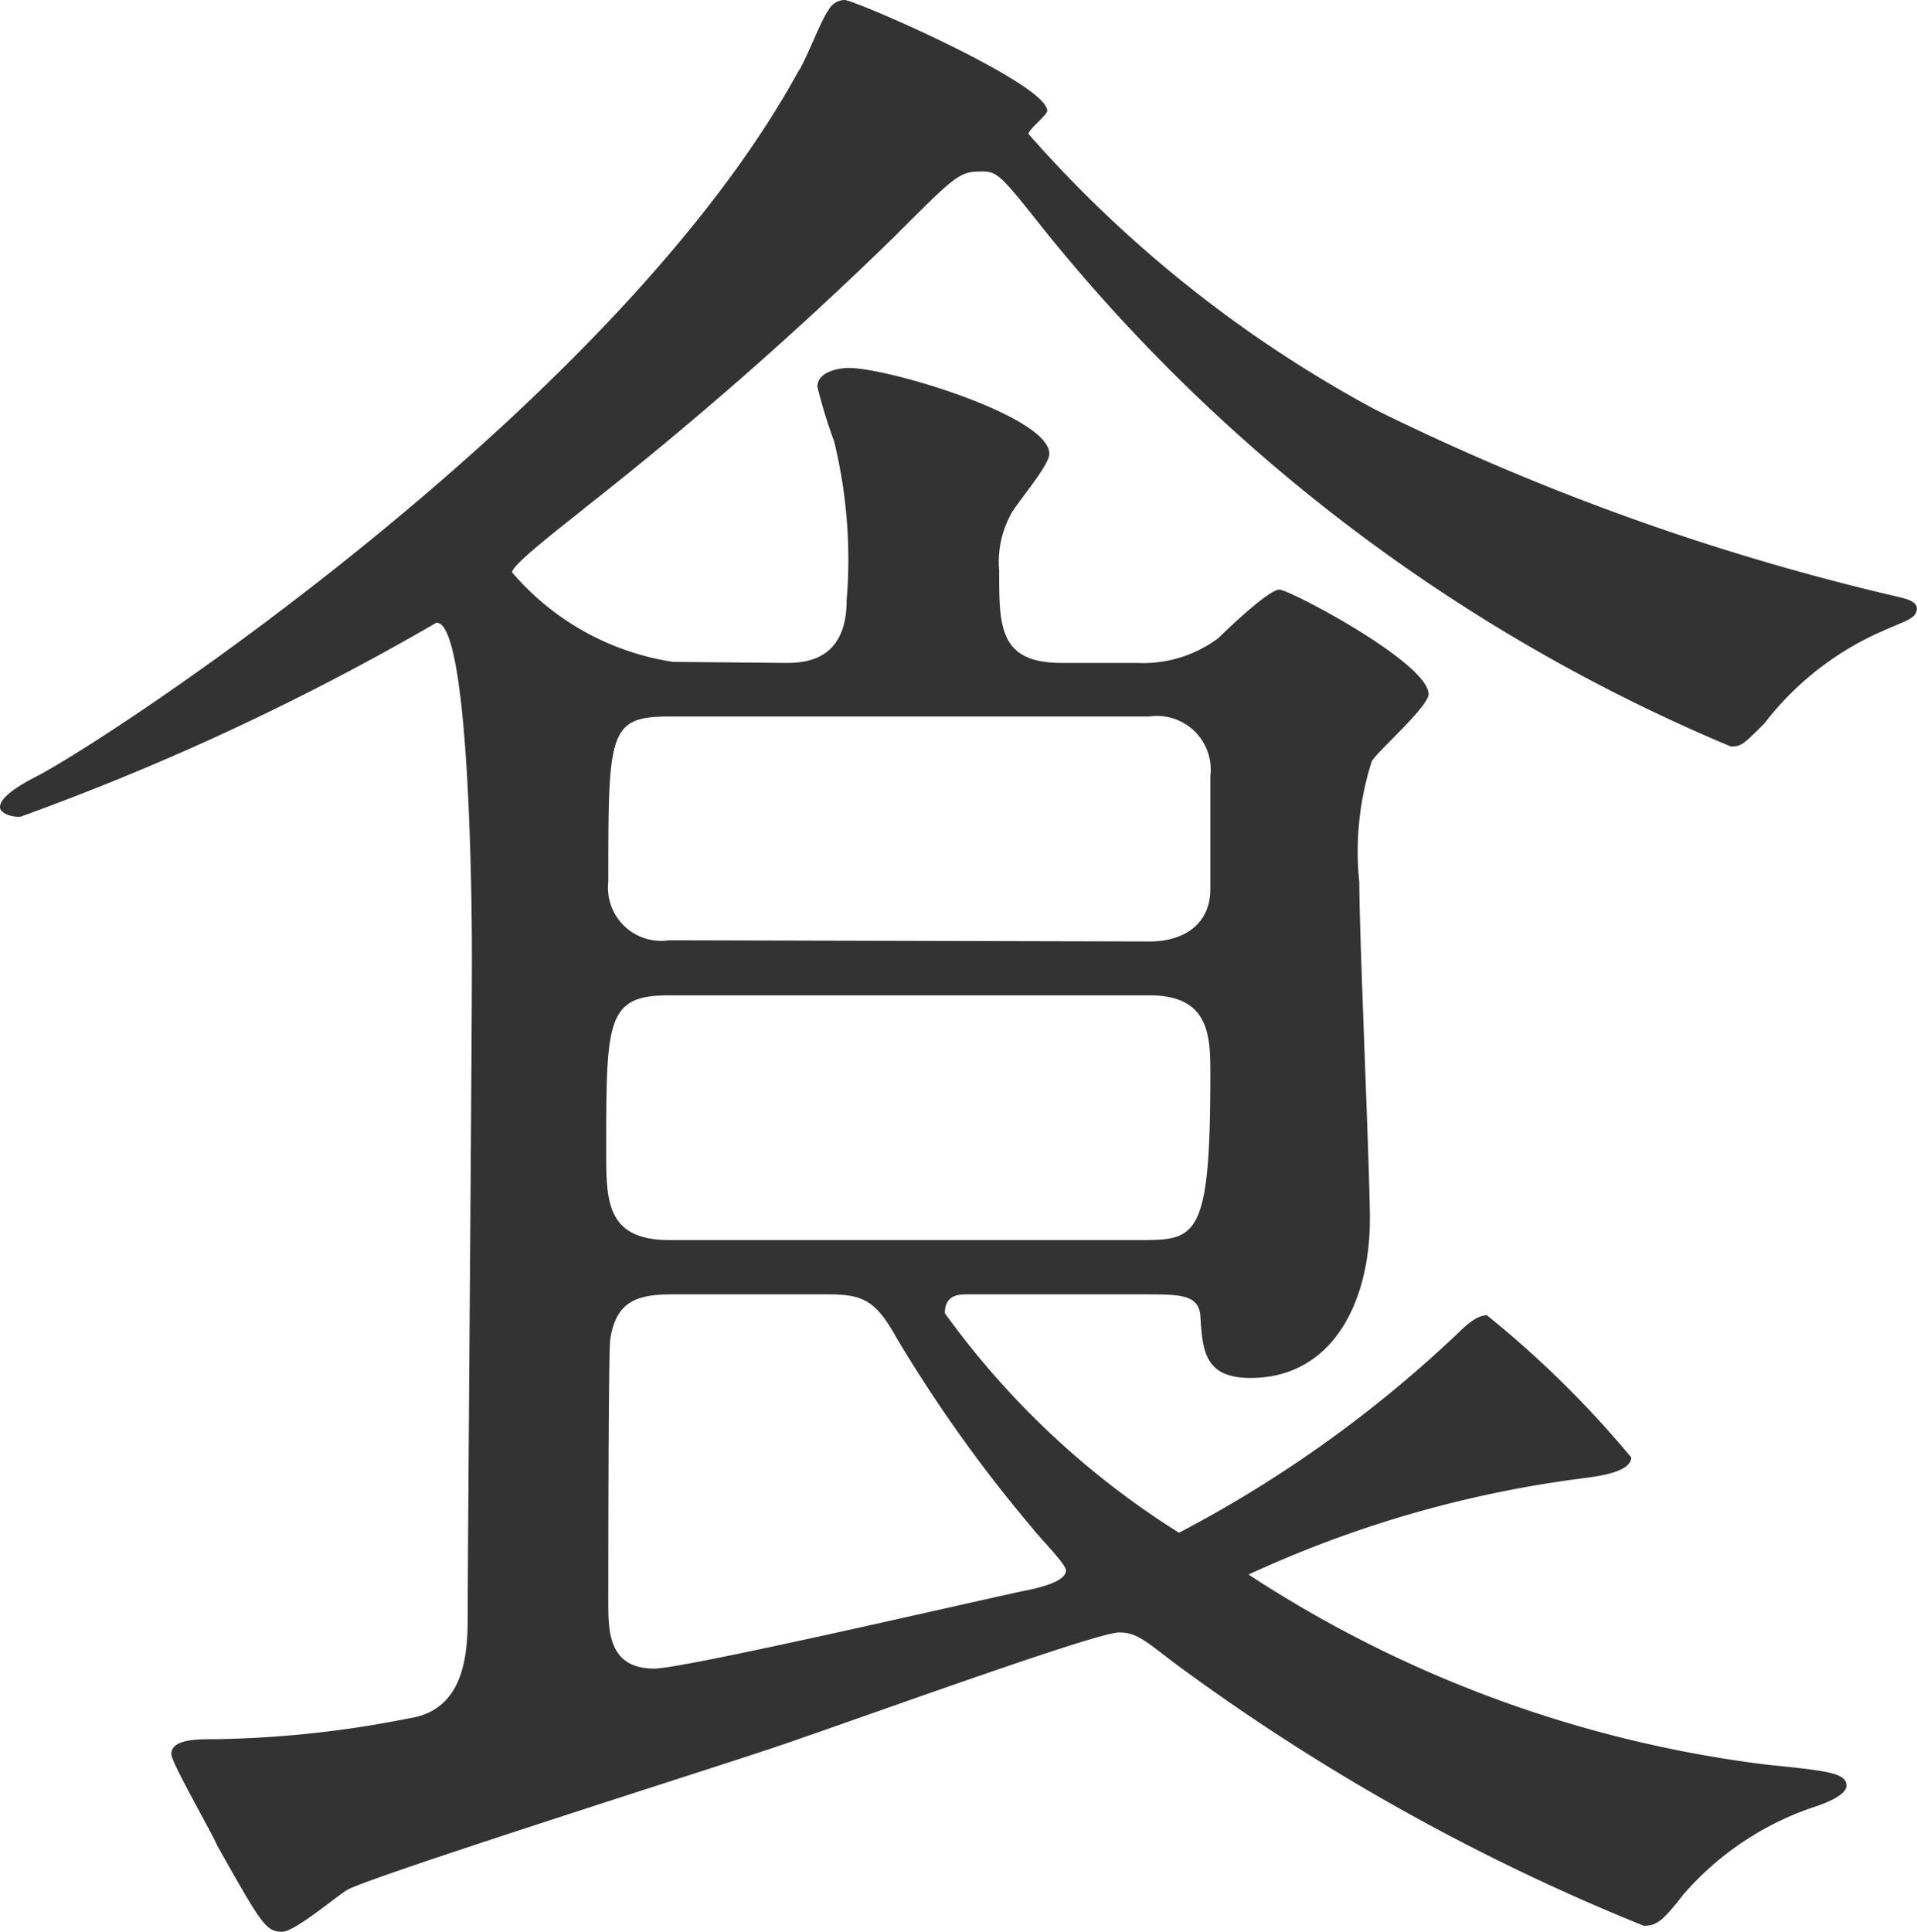 <svg xmlns="http://www.w3.org/2000/svg" xmlns:xlink="http://www.w3.org/1999/xlink" width="12.845" height="12.943" viewBox="0 0 12.845 12.943"><defs><clipPath id="a"><rect width="12.845" height="12.943" transform="translate(0 0)" fill="none"/></clipPath></defs><g transform="translate(0 0)"><g clip-path="url(#a)"><path d="M5.266,4.441c.127,0,.407-.014.407-.42a3.337,3.337,0,0,0-.084-1.065,3.323,3.323,0,0,1-.112-.365c0-.1.14-.126.211-.126.265,0,1.343.323,1.343.575,0,.084-.238.35-.265.42a.667.667,0,0,0-.071.364c0,.378,0,.617.42.617H7.62a.842.842,0,0,0,.546-.168c.056-.057.336-.323.406-.323s1,.491,1,.7c0,.084-.338.379-.38.449a1.988,1.988,0,0,0-.084.812c0,.364.071,1.933.071,2.256,0,.56-.253,1.064-.8,1.064-.308,0-.322-.182-.336-.42-.014-.14-.14-.14-.378-.14H6.485c-.056,0-.154,0-.154.126A5.592,5.592,0,0,0,7.9,10.268,8.307,8.307,0,0,0,9.763,8.937c.043-.042.126-.126.2-.126a6.833,6.833,0,0,1,.967.952c0,.1-.225.127-.323.14a7.638,7.638,0,0,0-2.241.645,8.165,8.165,0,0,0,3.475,1.274c.419.042.531.057.531.141,0,.069-.168.126-.21.14a2,2,0,0,0-.882.588c-.141.182-.182.21-.266.21a14.3,14.3,0,0,1-3.151-1.765c-.2-.154-.253-.2-.365-.2-.168,0-2,.672-2.4.8-.336.113-2.633.841-2.772.925-.071.042-.351.28-.435.28-.111,0-.141-.056-.434-.574-.043-.1-.309-.56-.309-.616,0-.1.168-.1.294-.1a7.125,7.125,0,0,0,1.3-.14c.378-.056.392-.448.392-.686,0-.505.028-3.726.028-4.427,0-.335-.014-2.227-.237-2.227a17.122,17.122,0,0,1-2.787,1.3C.084,5.477,0,5.449,0,5.407c0-.084.2-.182.253-.21C.813,4.9,4.132,2.7,5.35.477c.043-.057.155-.351.2-.407A.125.125,0,0,1,5.659,0c.07,0,1.358.561,1.358.742,0,.029-.126.126-.126.155A8.369,8.369,0,0,0,9.217,2.745a16.159,16.159,0,0,0,3.474,1.247c.056.014.153.029.153.084,0,.071-.084.084-.238.155a2.01,2.01,0,0,0-.784.616c-.14.139-.154.154-.224.154A11.716,11.716,0,0,1,6.975,1.513c-.266-.336-.294-.364-.392-.364-.154,0-.168.014-.588.434A25.622,25.622,0,0,1,3.922,3.4c-.1.084-.491.378-.491.434a1.767,1.767,0,0,0,1.079.6Zm2.41,3.866c.35,0,.434-.056.434-1.107,0-.252,0-.532-.406-.532H4.482c-.42,0-.42.168-.42,1.05,0,.322,0,.589.42.589Zm.028-2c.224,0,.406-.112.406-.351V5.2A.36.36,0,0,0,7.7,4.8H4.482c-.406,0-.406.112-.406,1.106a.356.356,0,0,0,.406.393ZM4.51,8.671c-.238,0-.378.042-.42.294-.014.056-.014,1.569-.014,1.765s0,.448.308.448c.2,0,2.073-.434,2.465-.518.07-.014.294-.056.294-.14,0-.042-.182-.224-.224-.281a9.493,9.493,0,0,1-.91-1.274c-.14-.252-.224-.294-.462-.294Z" fill="#333"/></g></g></svg>